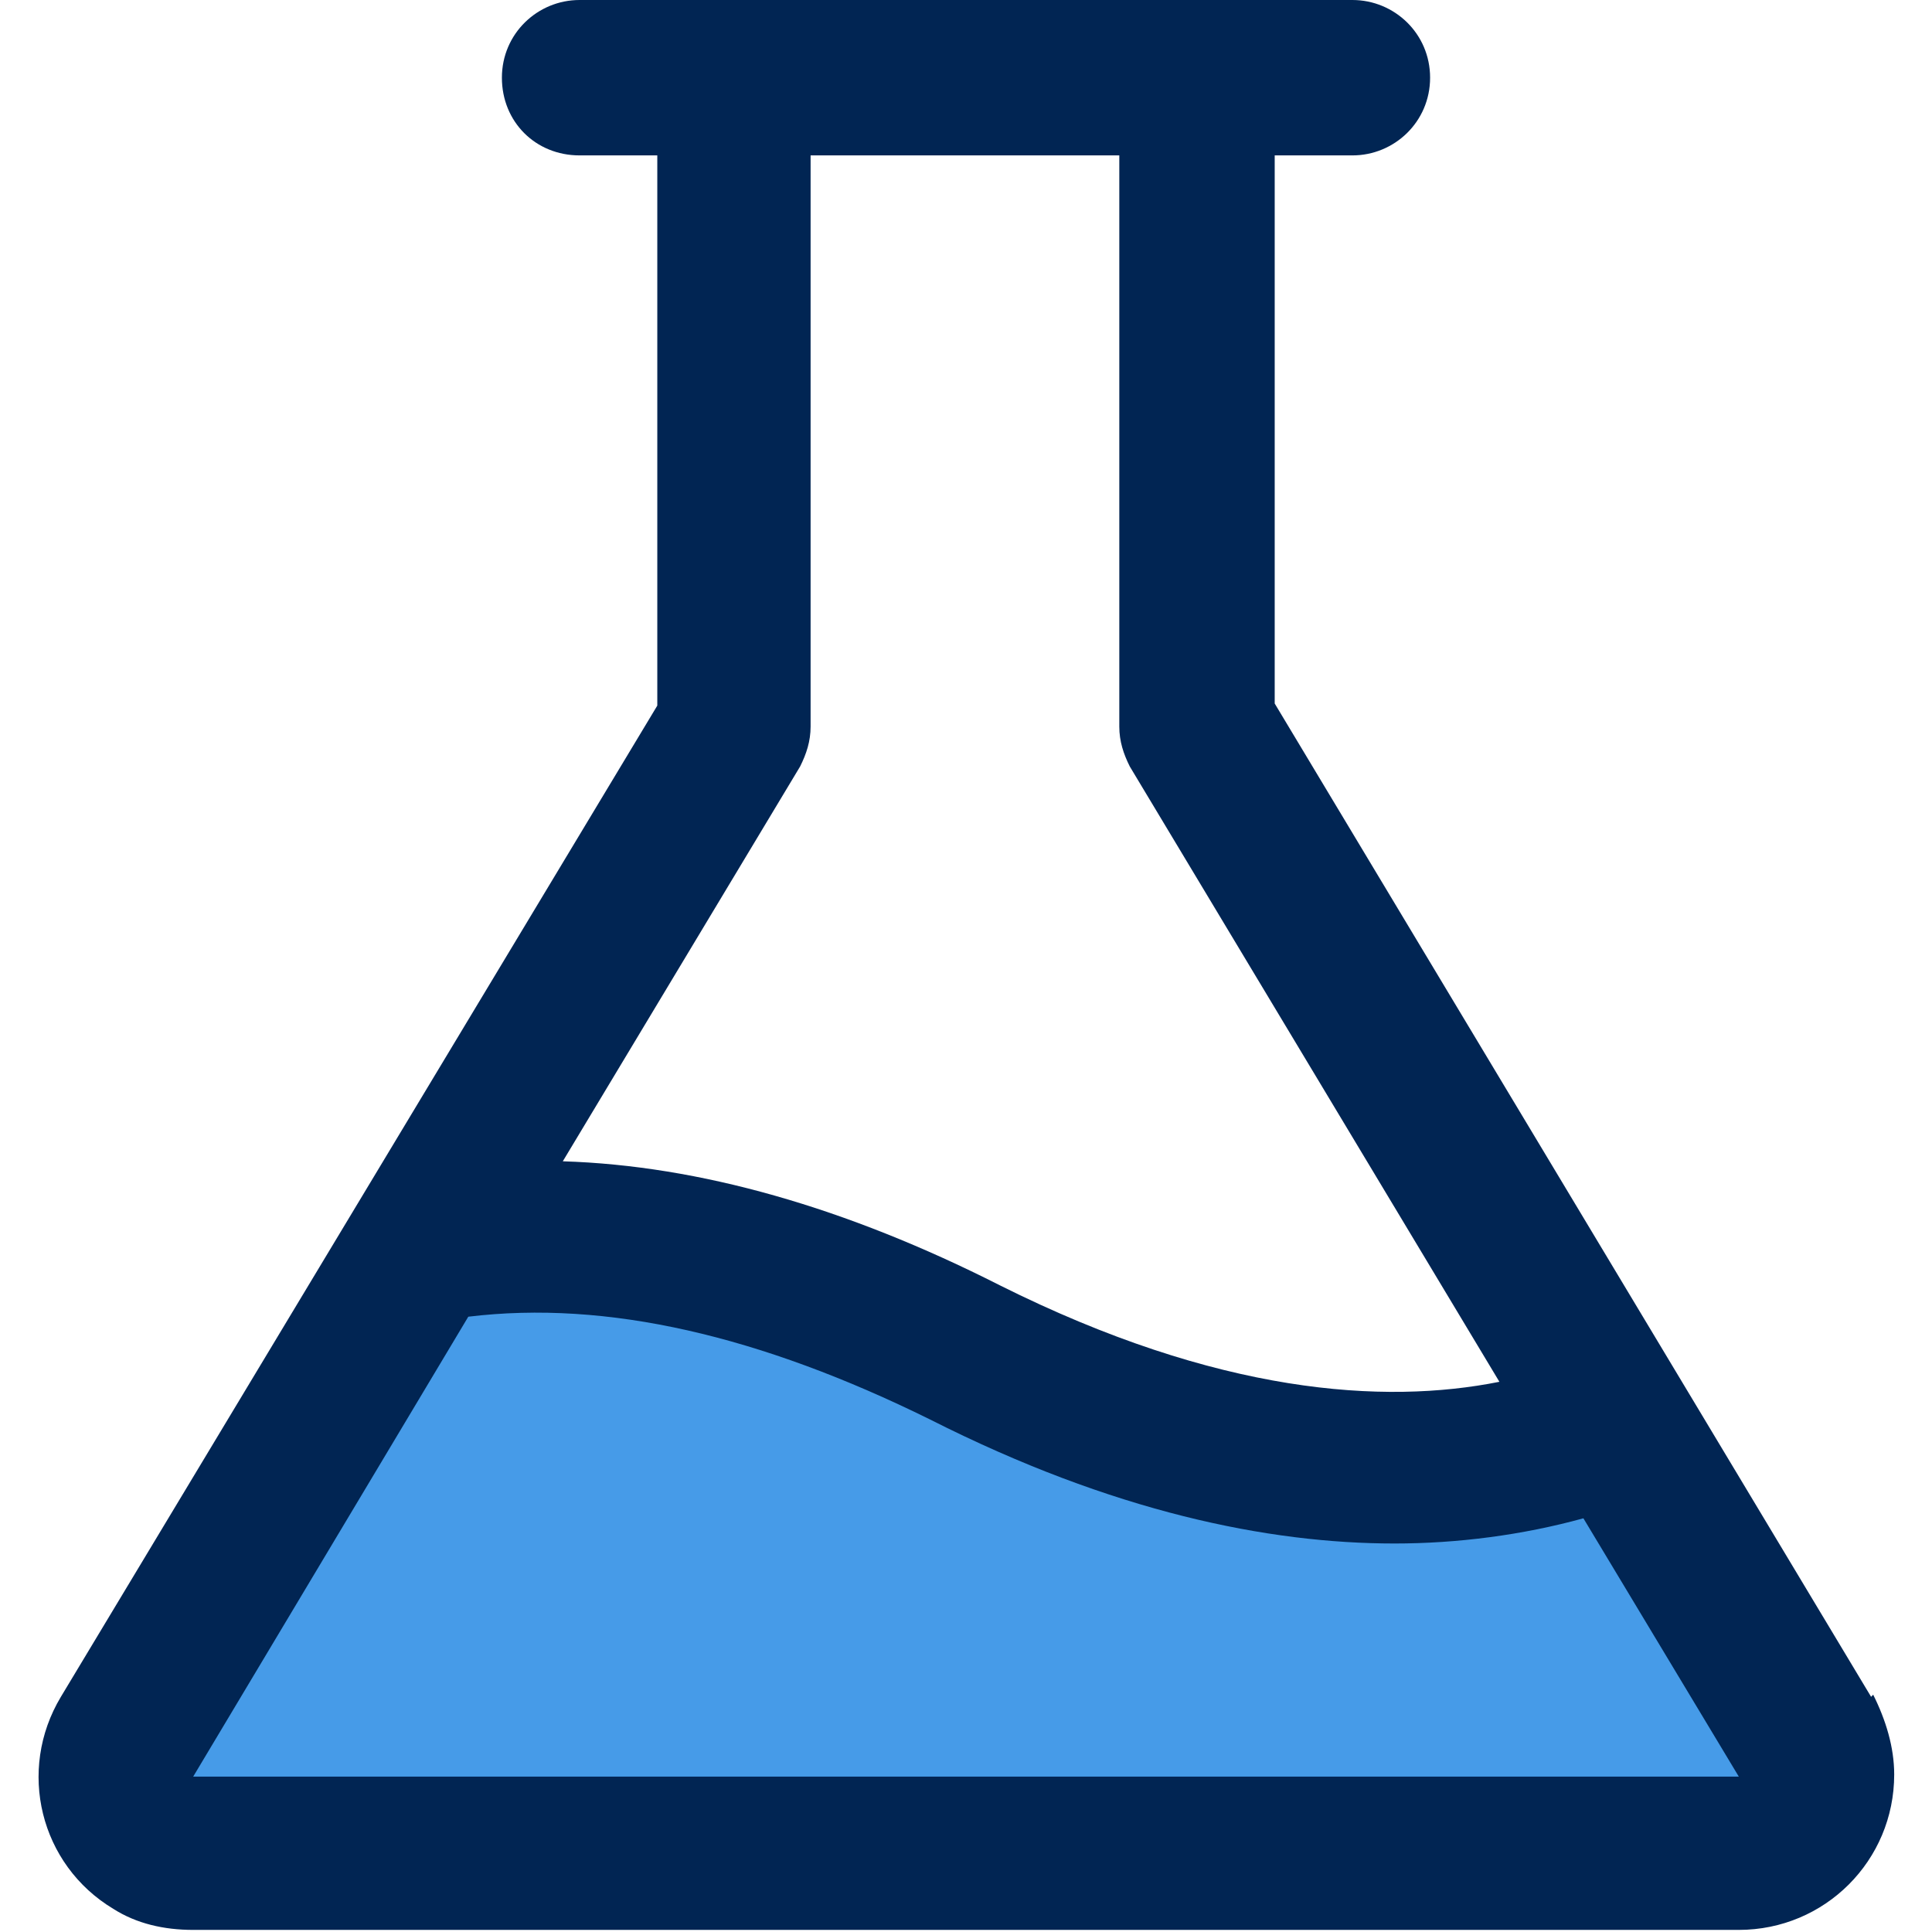 <svg xmlns="http://www.w3.org/2000/svg" viewBox="0 0 92 92">
  <path style="fill:#469be8" d="M21.7 58.9 5.9 85.1l3.3 3.4h76.1l.9-5.3-8.9-14.6-16.9-.1-19.7-7.4-18.2-2.2" />
  <path
    d="M89.1 80.8 60.7 33.5V7.4h3.7c2 0 3.7-1.6 3.7-3.7S66.4 0 64.4 0H27.6c-2 0-3.7 1.6-3.7 3.7s1.6 3.7 3.7 3.7h3.7v26.2L2.9 80.8c-2.1 3.5-1 8 2.5 10.1 1.1.7 2.4 1 3.8 1h73.6c4.1 0 7.4-3.3 7.4-7.4 0-1.3-.4-2.6-1-3.8Zm-51-44.3c.3-.6.5-1.2.5-1.9V7.4h14.7v27.2c0 .7.2 1.3.5 1.9l17.6 29.3c-5.5 1.1-13.4.6-23.8-4.6-7.3-3.7-14.3-5.7-20.8-5.9l11.3-18.8ZM9.2 84.6l13.1-21.9c6.6-.8 13.9.9 22 4.9 8.7 4.4 16.1 5.9 22.1 5.9 3 0 6.1-.4 9-1.2l7.4 12.3H9.2Z"
    style="fill:#012553" />
</svg>